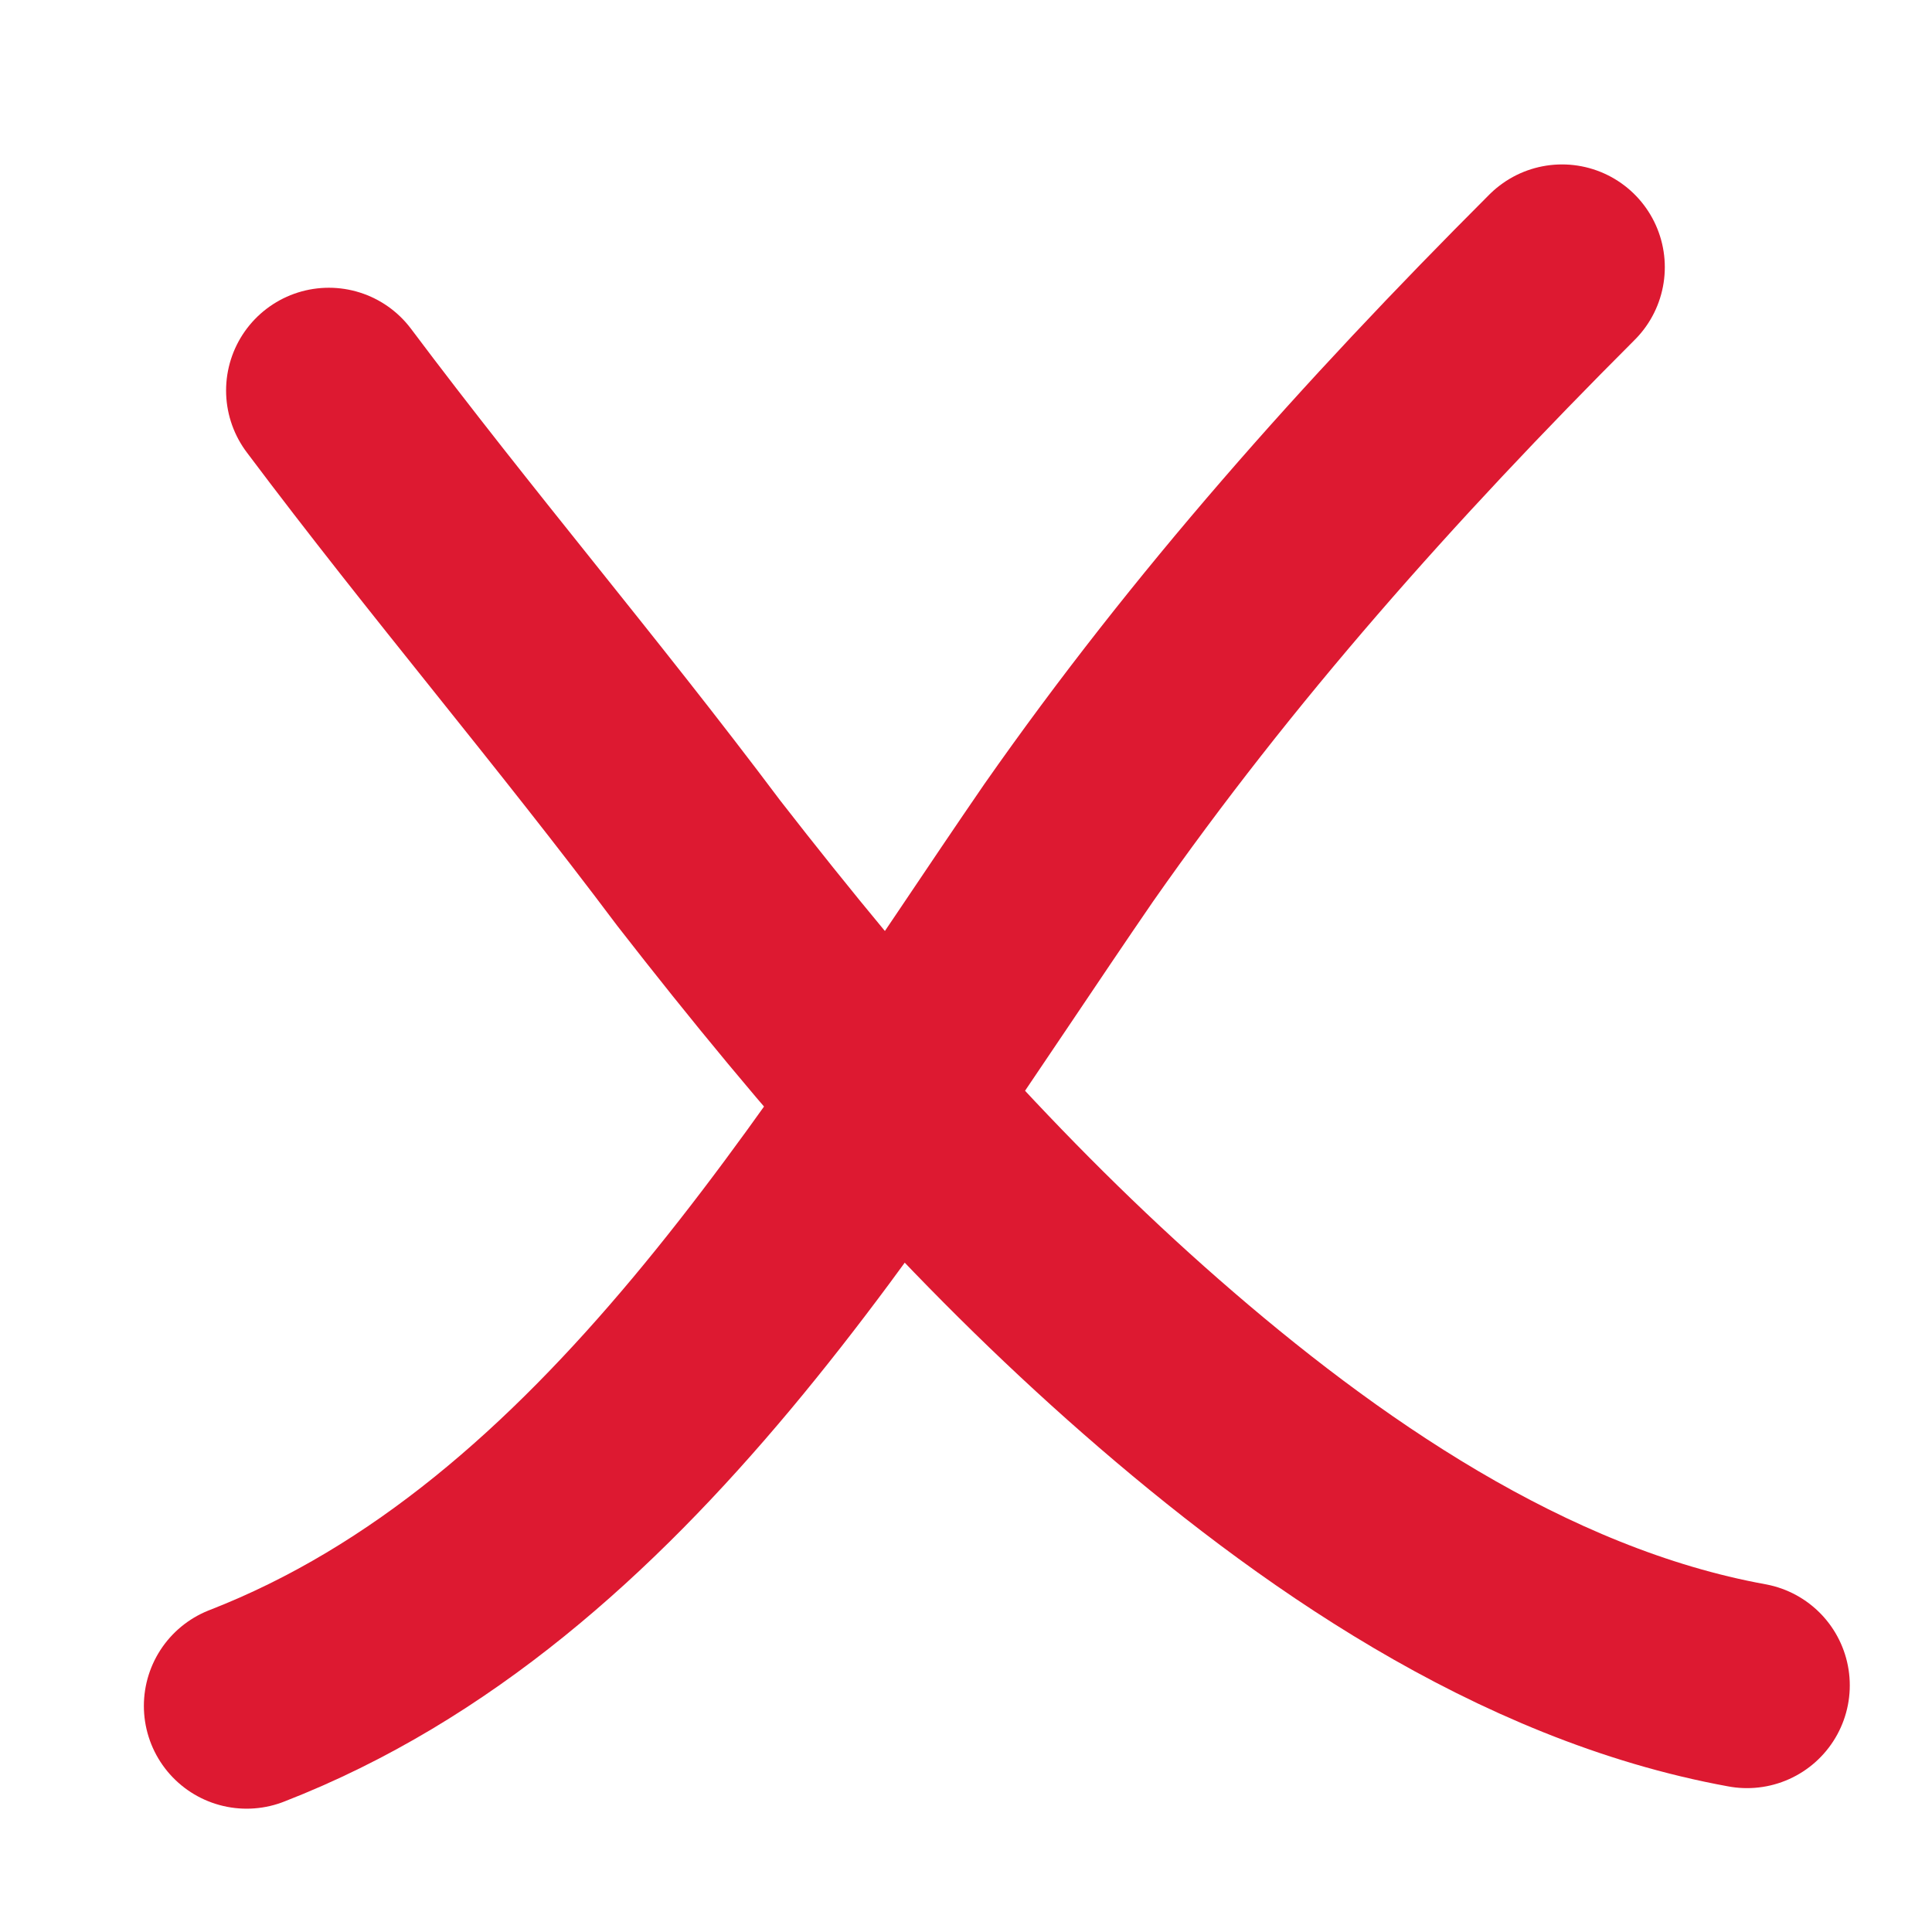 <?xml version="1.0" encoding="utf-8"?>
<!-- Generator: Adobe Illustrator 19.2.1, SVG Export Plug-In . SVG Version: 6.00 Build 0)  -->
<!DOCTYPE svg PUBLIC "-//W3C//DTD SVG 1.1//EN" "http://www.w3.org/Graphics/SVG/1.1/DTD/svg11.dtd">
<svg version="1.1" id="Calque_1" xmlns="http://www.w3.org/2000/svg" xmlns:xlink="http://www.w3.org/1999/xlink" x="0px" y="0px"
	 viewBox="0 0 9.4 9.4" style="enable-background:new 0 0 9.4 9.4;" xml:space="preserve">
<style type="text/css">
	.st0{fill:#DD1931;}
	.st1{fill:none;stroke:#DD1931;stroke-linecap:round;stroke-linejoin:round;stroke-miterlimit:10;}
</style>
<circle class="st0" cx="-23" cy="4.8" r="3.3"/>
<path class="st1" d="M1.6,1.9c0.6,0.8,1.2,1.5,1.8,2.3c0.7,0.9,1.4,1.7,2.2,2.4S7.4,8,8.5,8.2"/>
<path class="st1" d="M7.6,1.3C6.7,2.2,5.9,3.1,5.2,4.1C4.1,5.7,3,7.6,1.2,8.3"/>
</svg>

